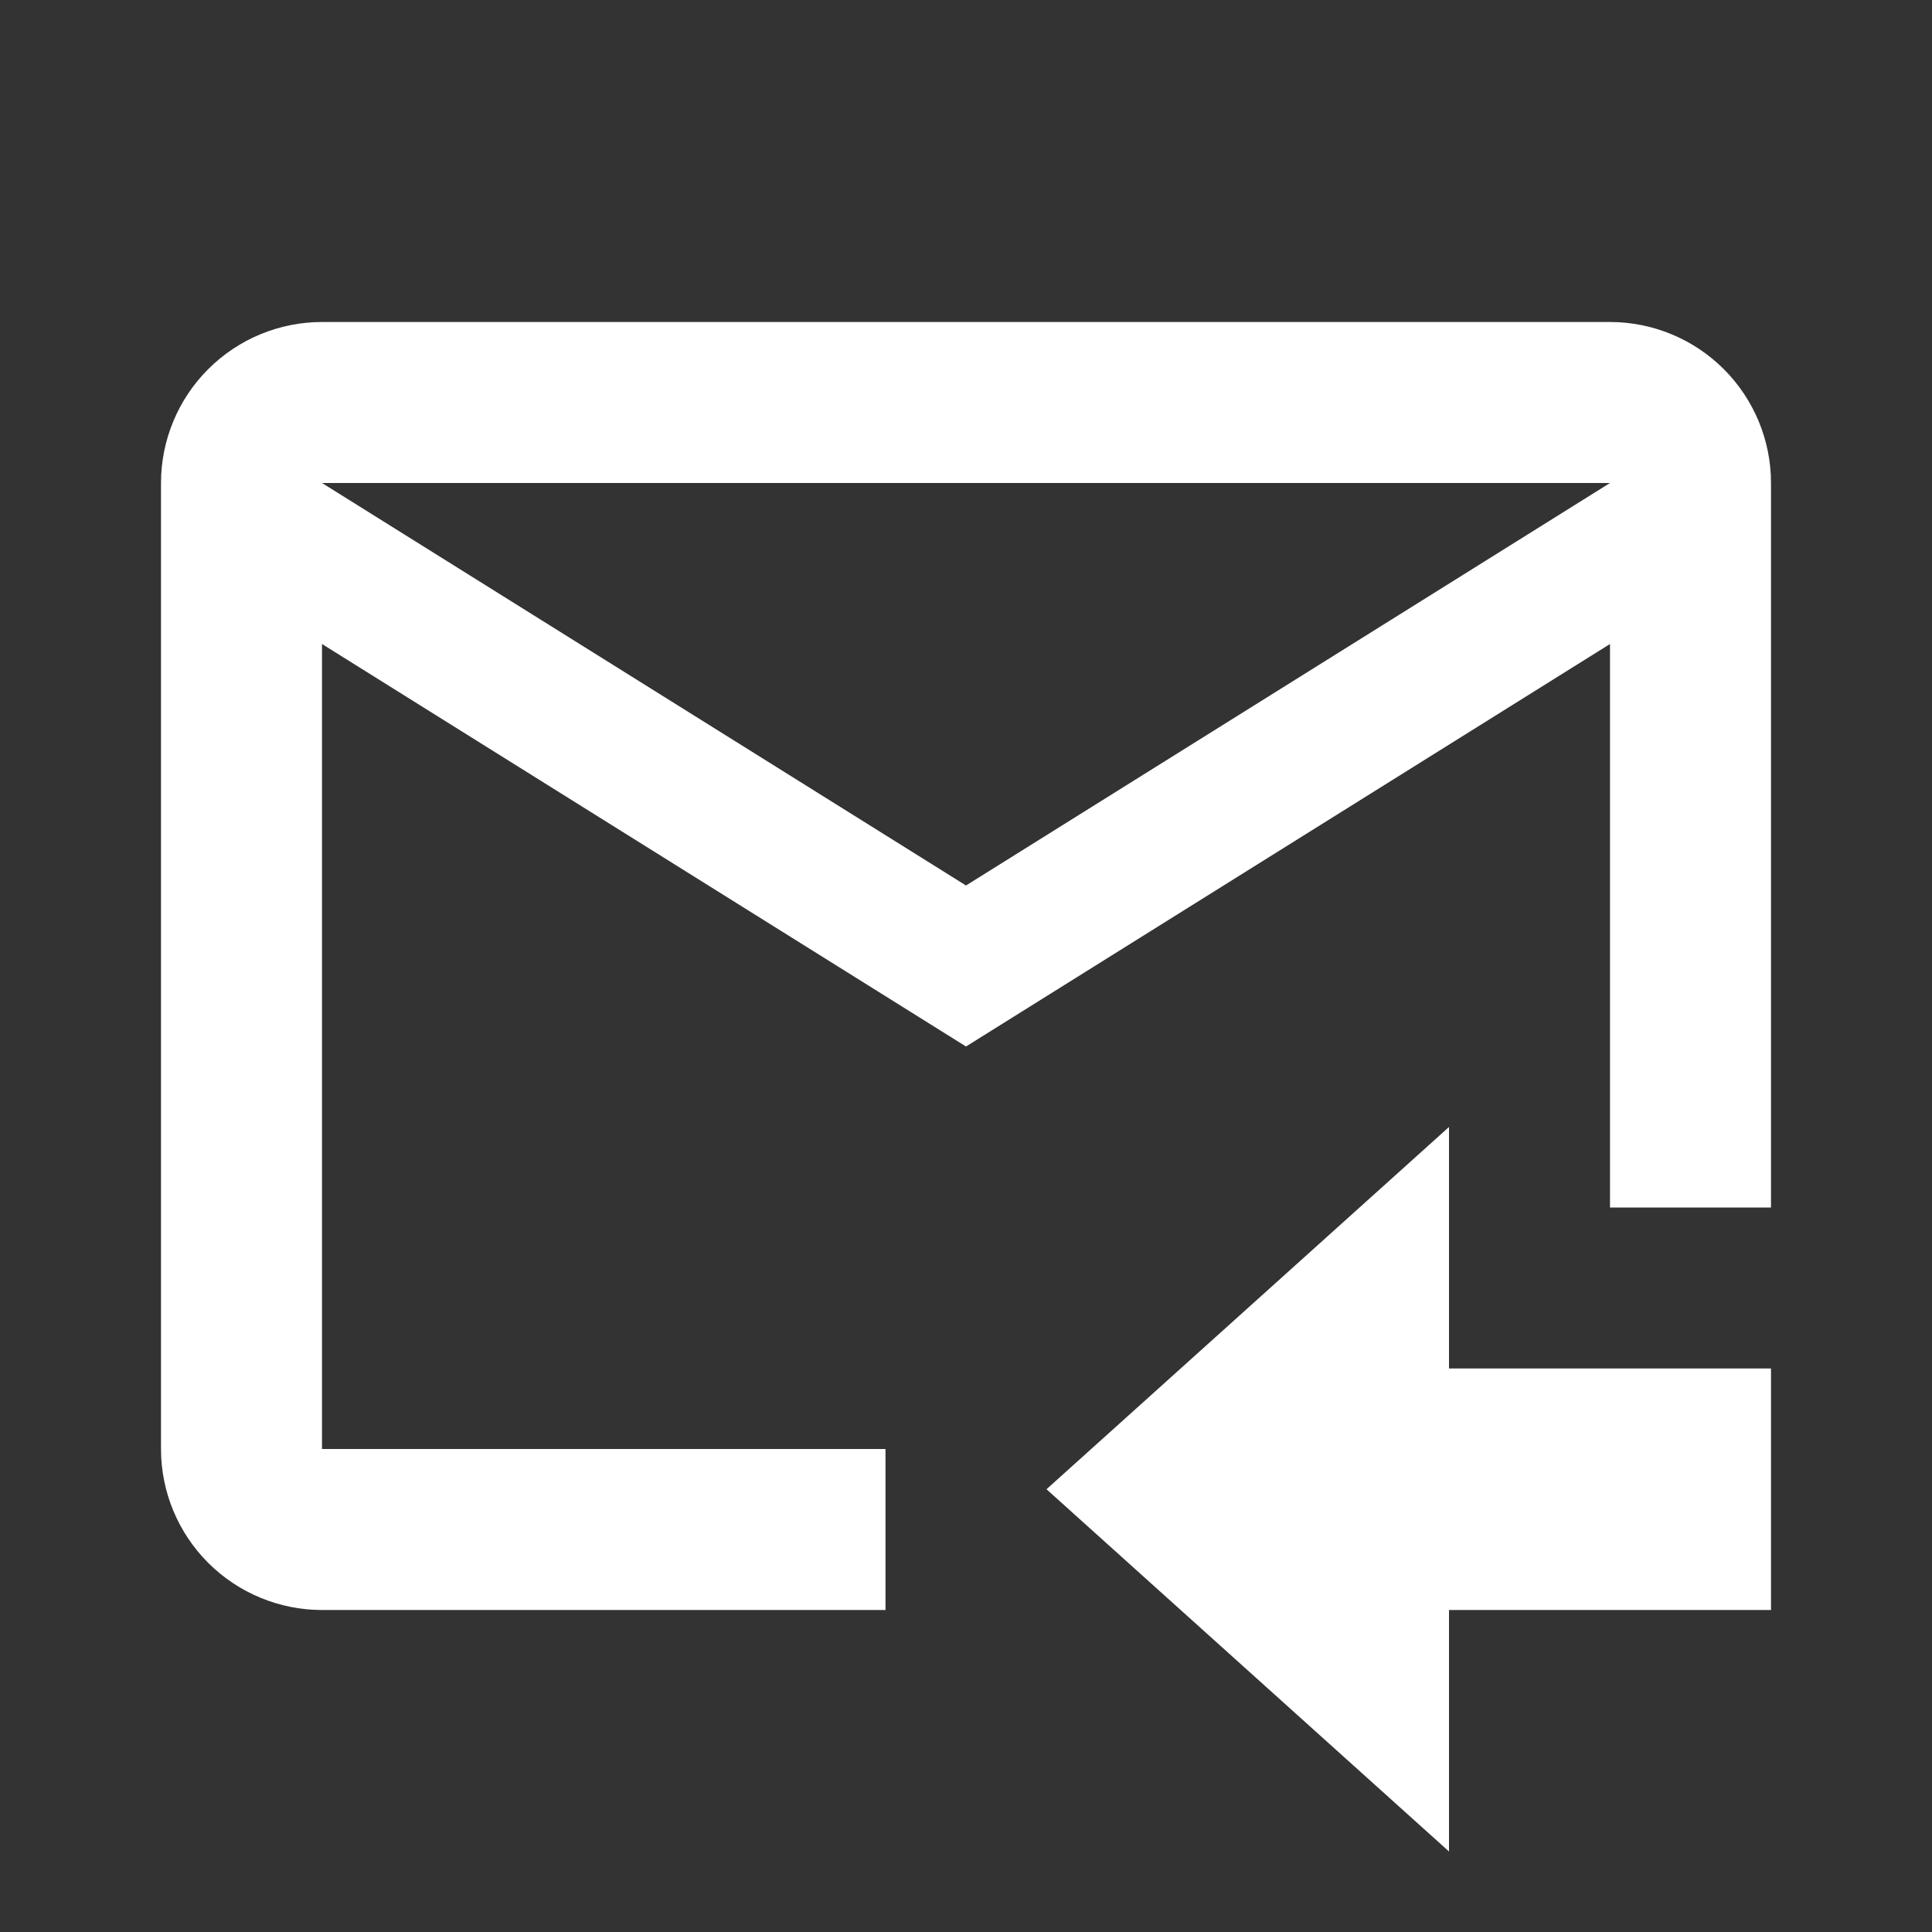 <svg width="24" height="24" viewBox="0 0 24 24" fill="none" xmlns="http://www.w3.org/2000/svg">
<rect x="0" y="0" width="24" height="24" fill="#333333" stroke="none"/>
<path d="M22 20H18V23L13 18.5L18 14V17H22V20ZM20 4H4C3.47 4 2.961 4.211 2.586 4.586C2.211 4.961 2 5.47 2 6V18C2 18.53 2.211 19.039 2.586 19.414C2.961 19.789 3.47 20 4 20H11V18H4V8L12 13L20 8V15H22V6C22 5.47 21.789 4.961 21.414 4.586C21.039 4.211 20.53 4 20 4ZM12 11L4 6H20L12 11Z" fill="#ffffff"/>
</svg>
